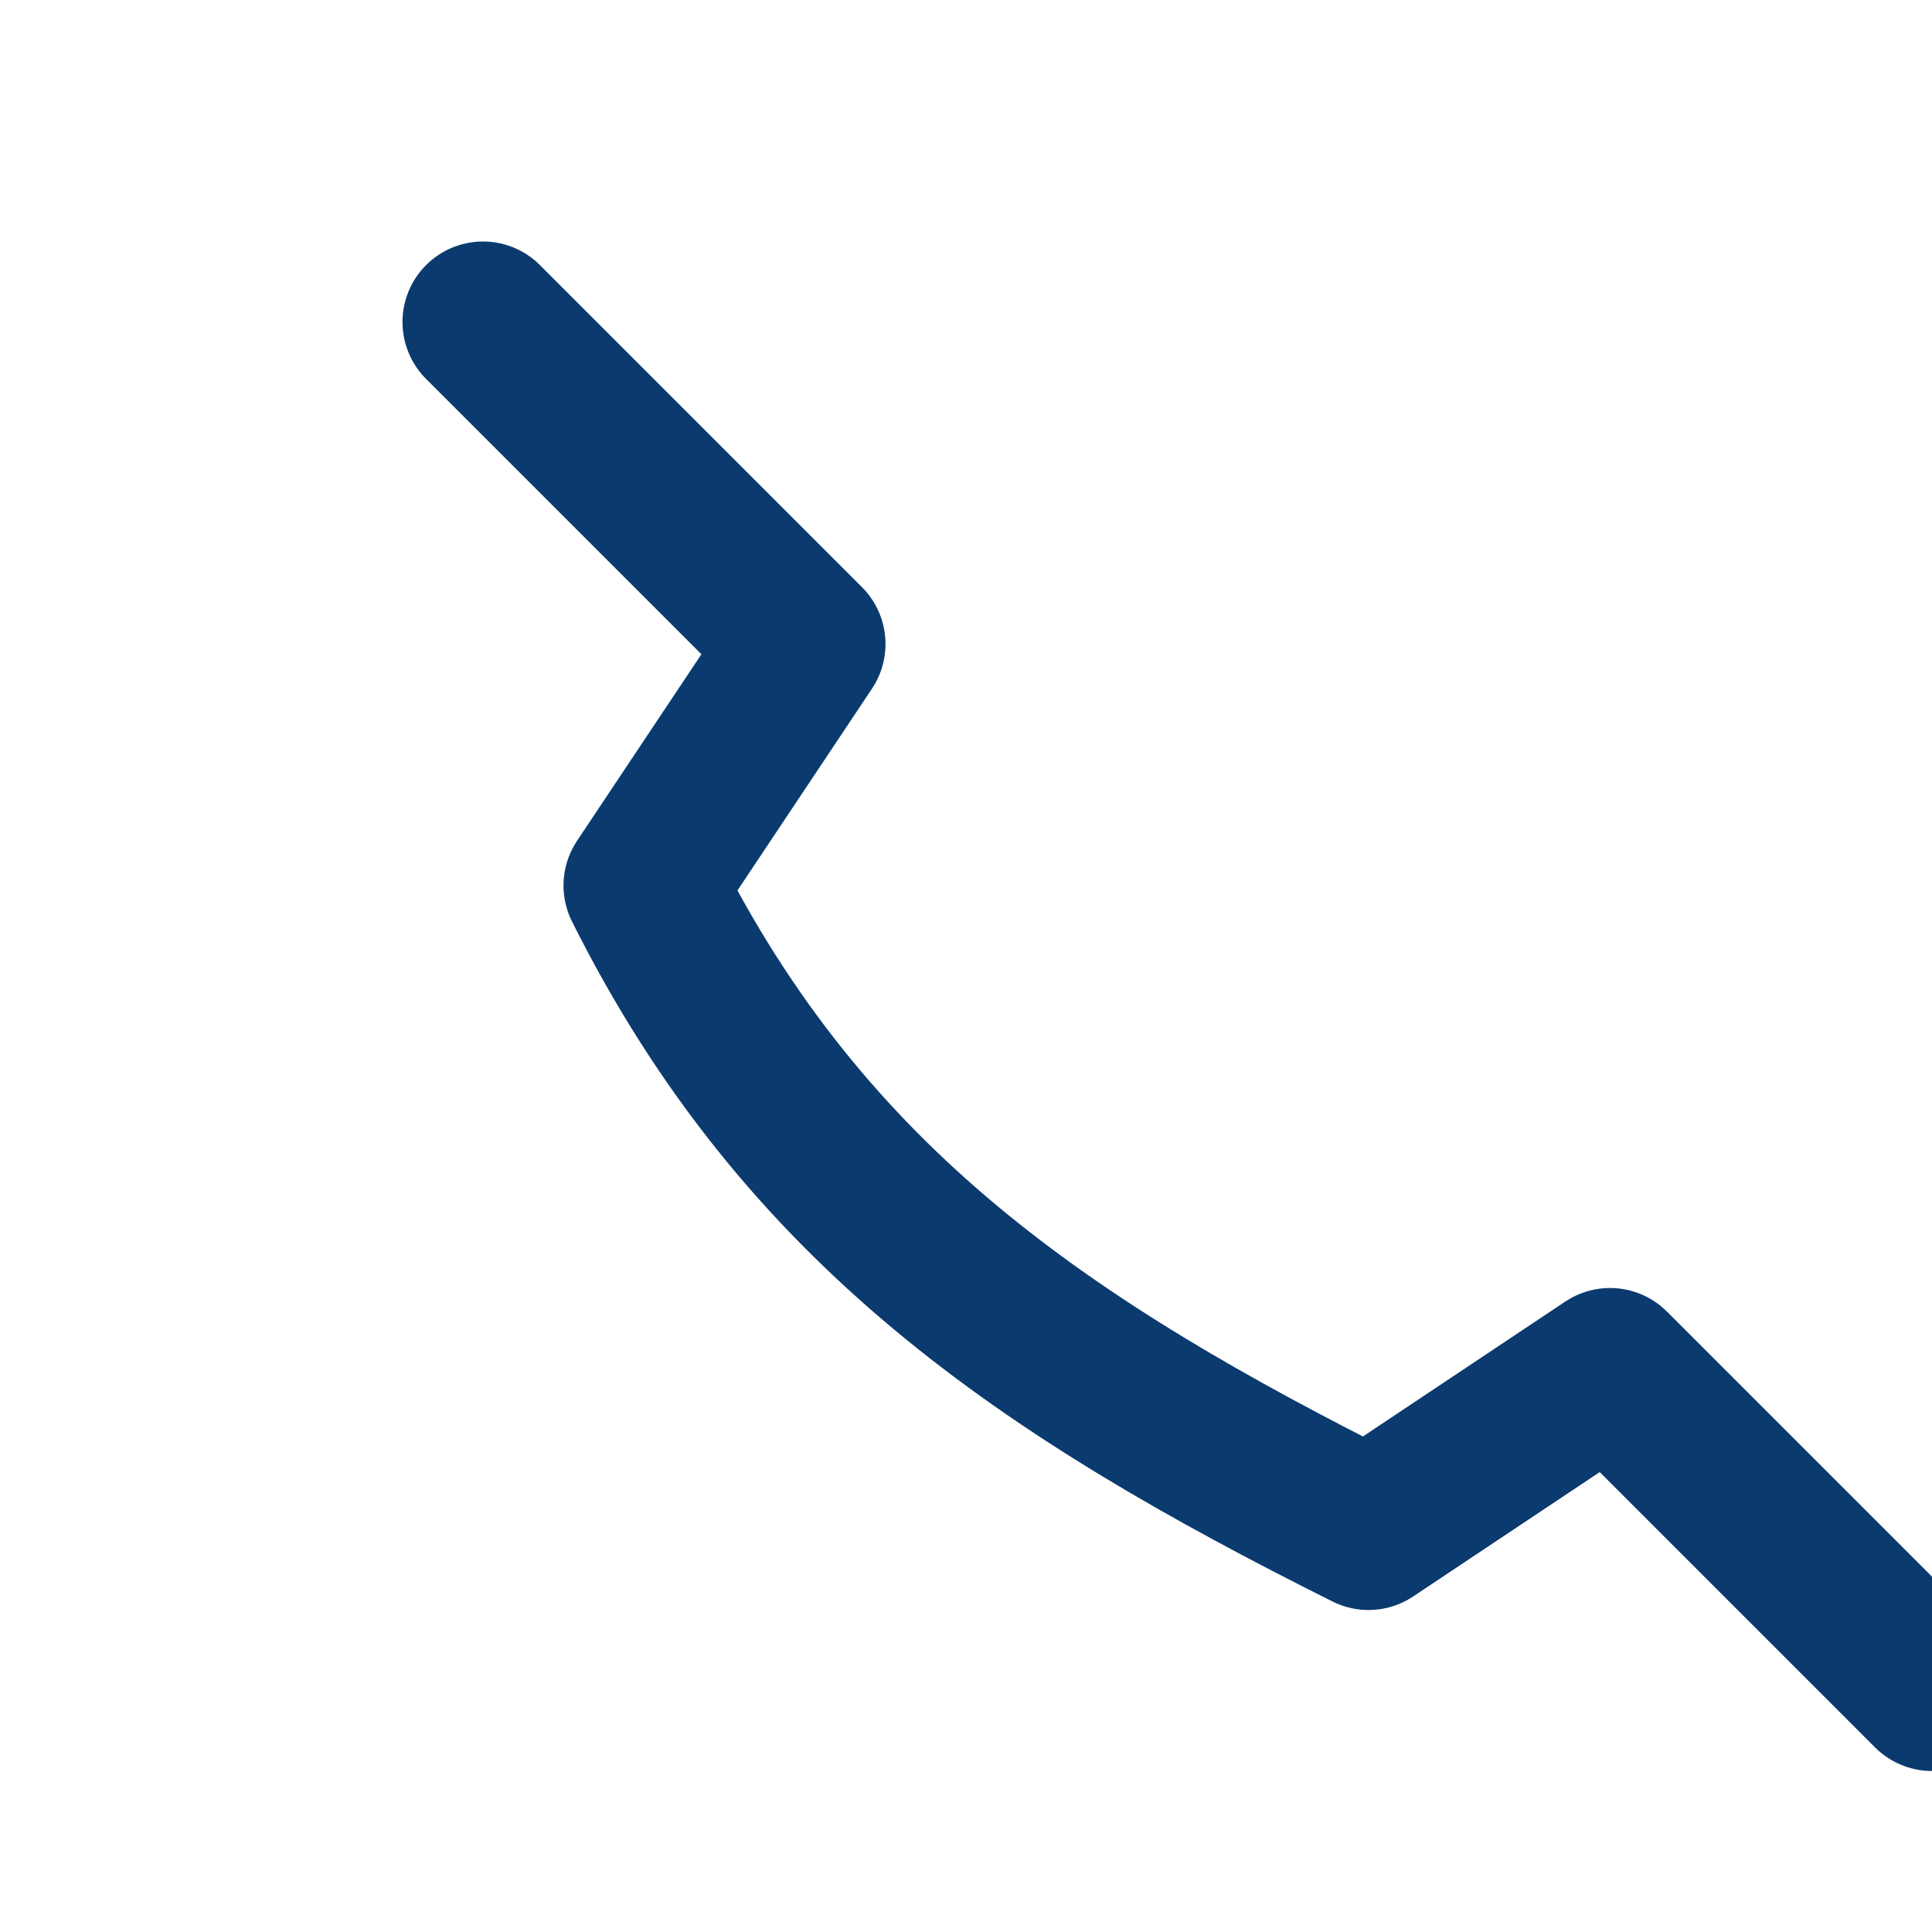 <?xml version="1.0" encoding="UTF-8"?>
<svg xmlns="http://www.w3.org/2000/svg" width="32" height="32" viewBox="0 0 24 24"><path d="M6 4l4 4-2 3c2 4 5 6 9 8l3-2 4 4" fill="none" stroke="#0B3A6E" stroke-width="2" stroke-linecap="round" stroke-linejoin="round"/></svg>
